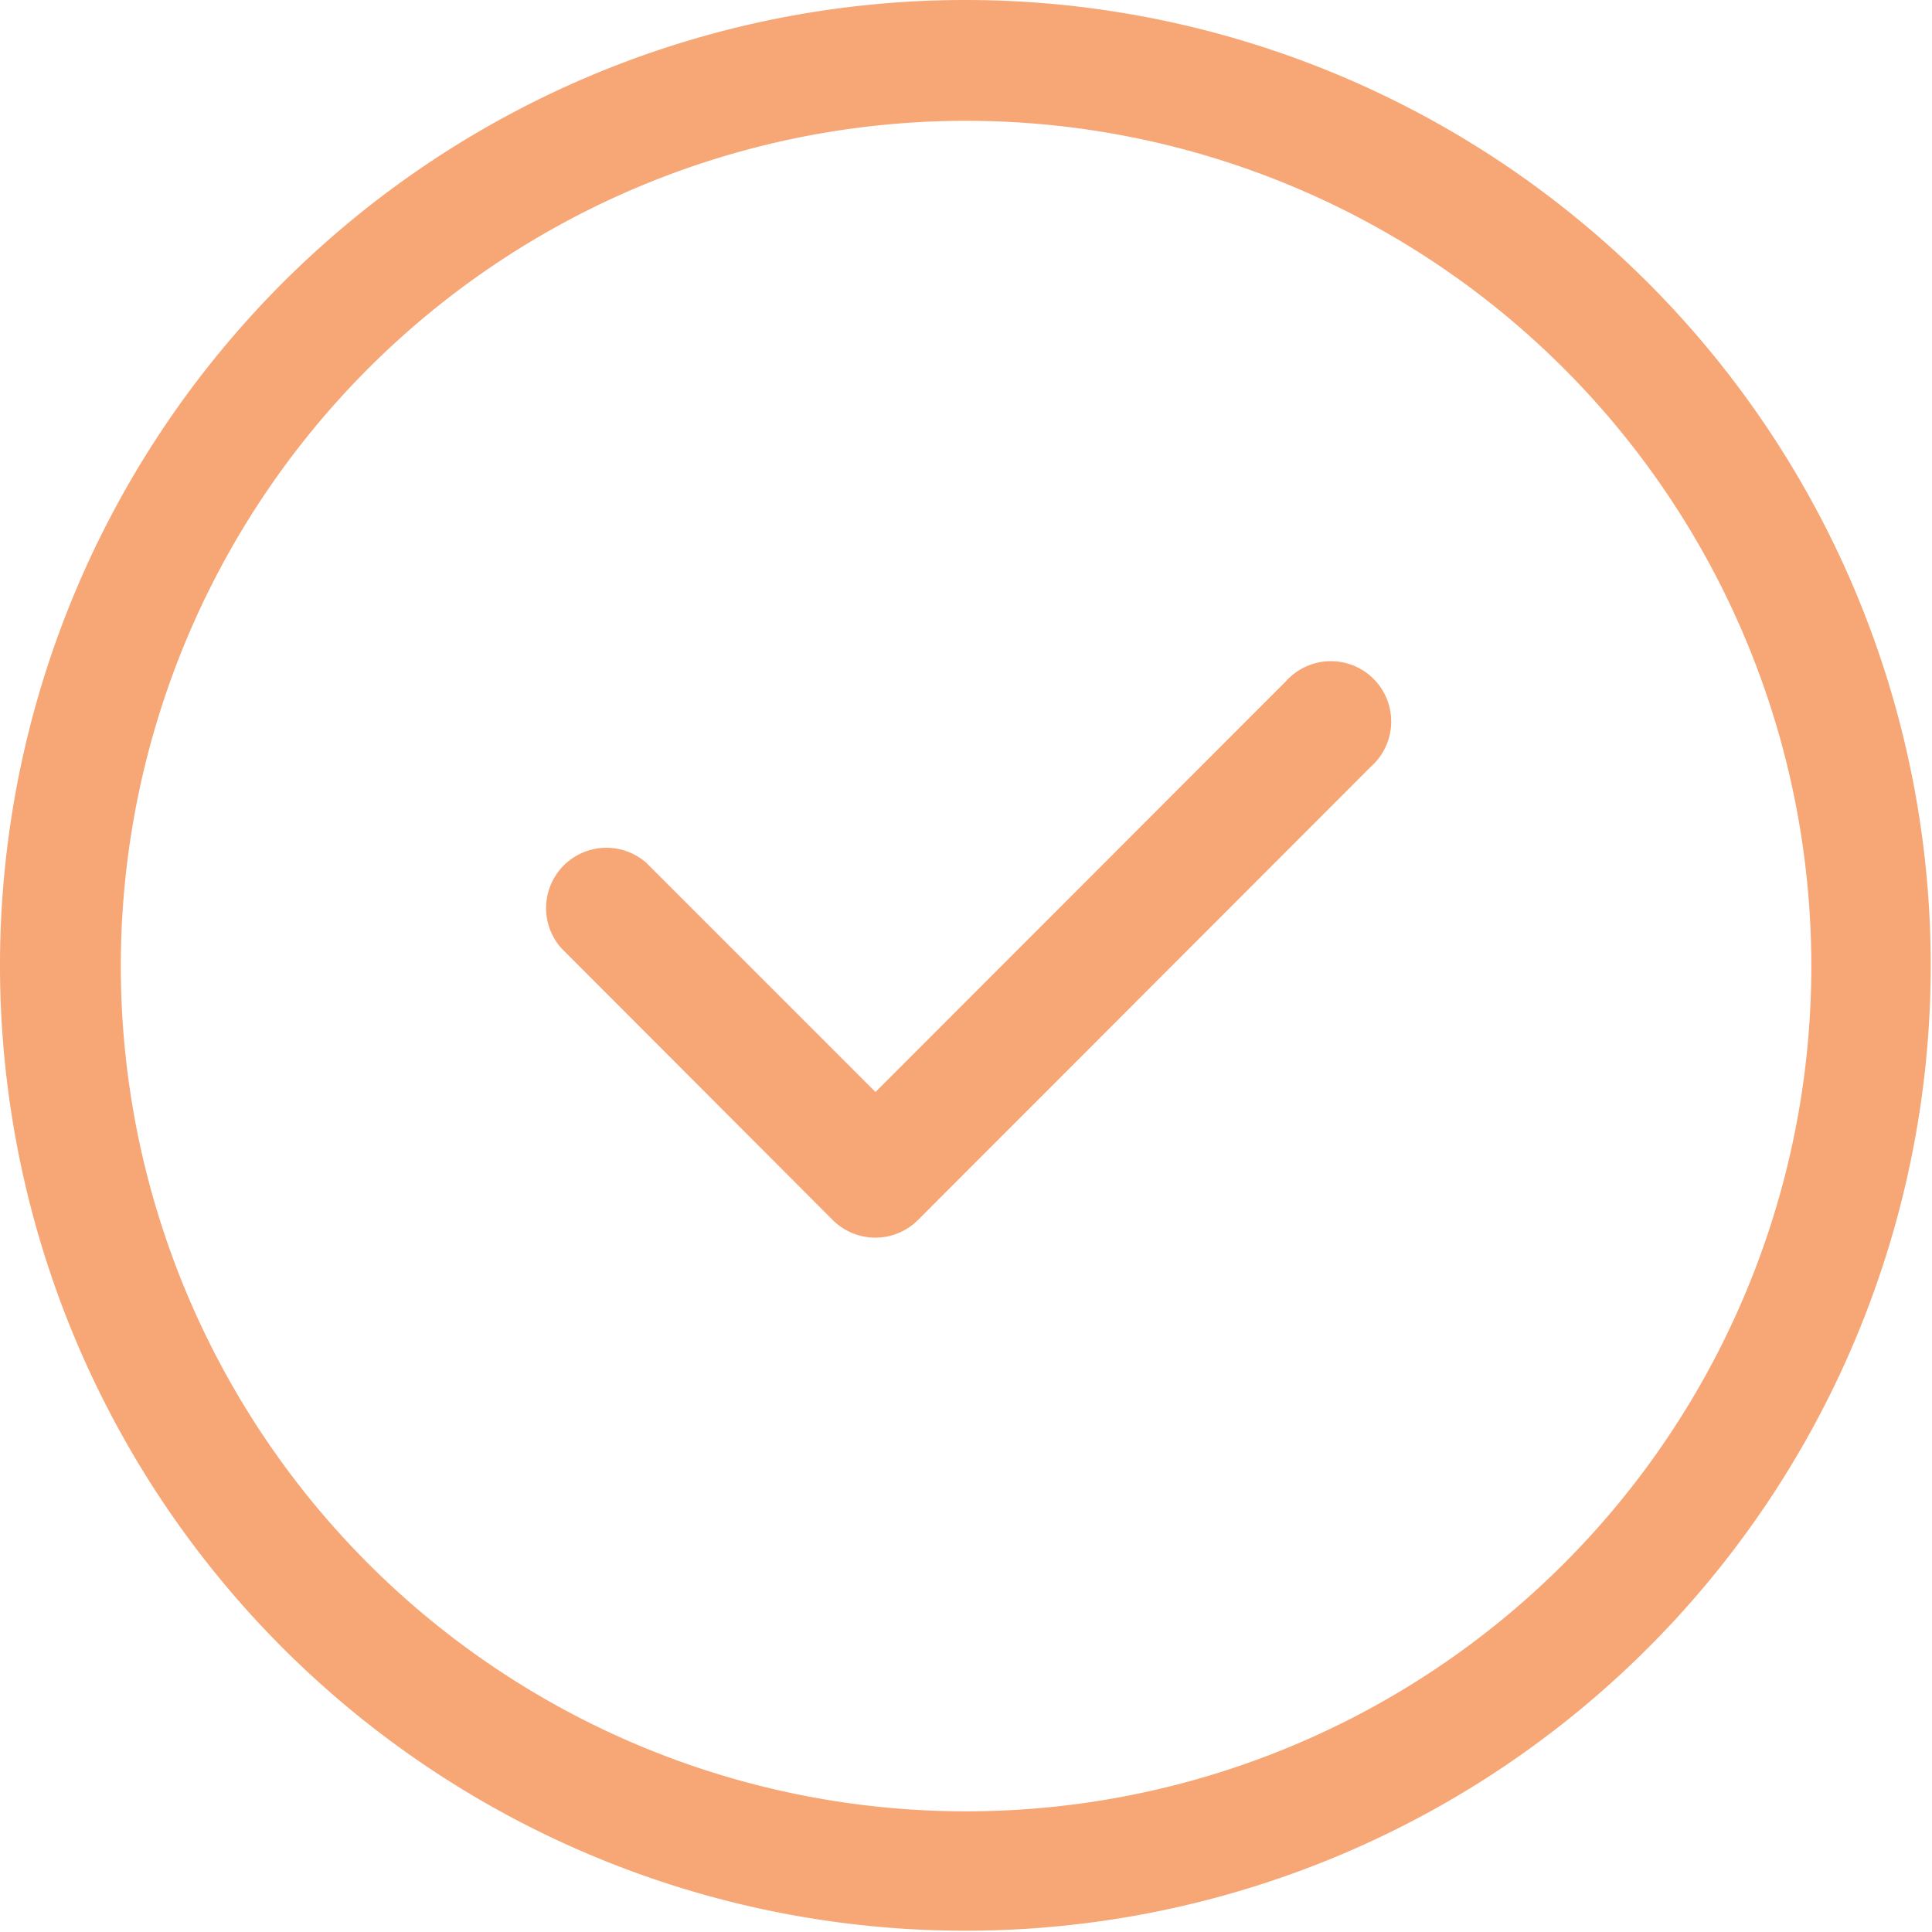 <svg xmlns="http://www.w3.org/2000/svg" width="13.609" height="13.609" viewBox="0 0 13.609 13.609">
  <g id="Groupe_1582" data-name="Groupe 1582" transform="translate(-693.986 -772)">
    <g id="Groupe_1581" data-name="Groupe 1581">
      <g id="noun_Check_3646862" transform="translate(693.986 772)">
        <path id="Tracé_2044" data-name="Tracé 2044" d="M6.8,0a6.8,6.8,0,1,0,6.8,6.8A6.8,6.8,0,0,0,6.8,0ZM.851,6.8A5.954,5.954,0,1,1,6.8,12.759,5.954,5.954,0,0,1,.851,6.8ZM9.657,5.4a.425.425,0,1,0-.6-.6L6.167,7.692,4.554,6.079a.425.425,0,0,0-.6.6L5.866,8.594a.425.425,0,0,0,.6,0Z" fill="#f7a675" fill-rule="evenodd"/>
      </g>
    </g>
  </g>
</svg>

